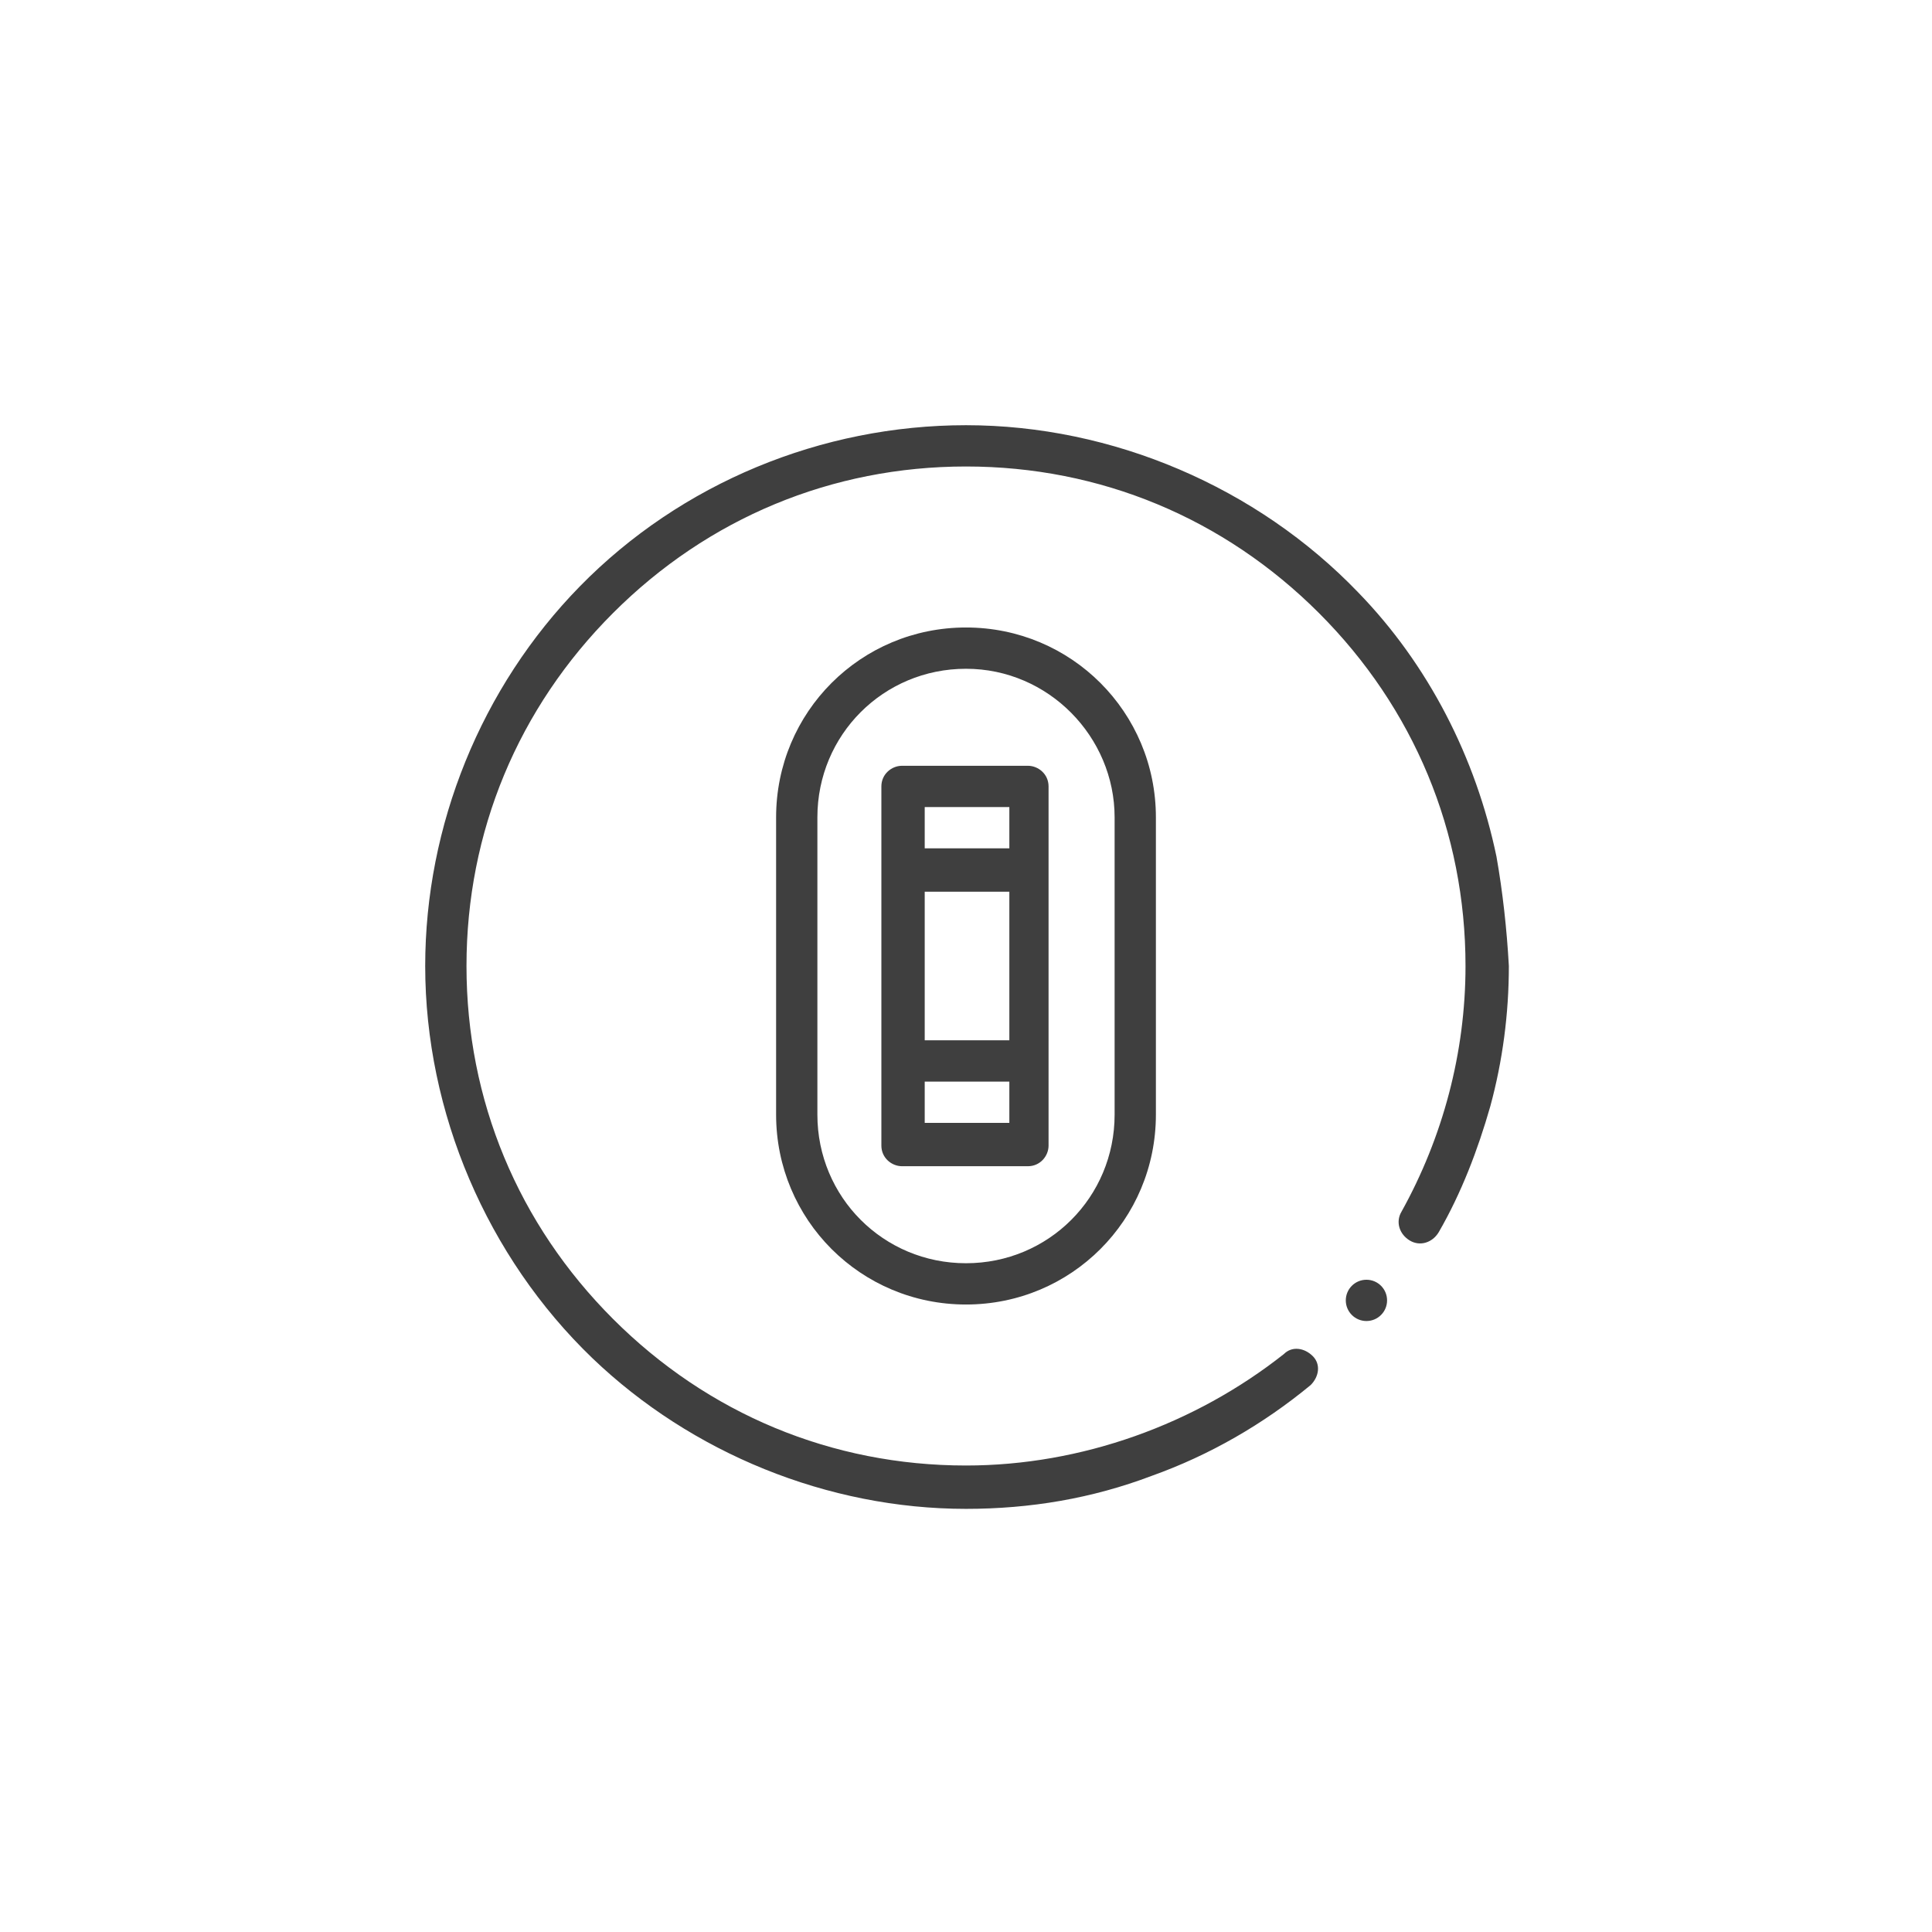 <?xml version="1.0" encoding="utf-8"?>
<!-- Generator: Adobe Illustrator 25.0.1, SVG Export Plug-In . SVG Version: 6.00 Build 0)  -->
<svg version="1.1" id="Layer_1" xmlns="http://www.w3.org/2000/svg" xmlns:xlink="http://www.w3.org/1999/xlink" x="0px" y="0px"
	 viewBox="0 0 93.6 93.6" style="enable-background:new 0 0 93.6 93.6;" xml:space="preserve">
<style type="text/css">
	.st0{fill:#3F3F3F;}
</style>
<g>
	<path class="st0" d="M72.5,41.5c-1-4.8-3.3-9.3-6.7-12.8c-4.9-5.1-11.9-8.1-19-8.1c-7,0-13.8,2.8-18.7,7.8
		c-4.8,4.9-7.5,11.6-7.5,18.4c0,7.1,3,14.1,8.1,19c4.8,4.6,11.4,7.3,18.1,7.3l0,0l0,0c3.1,0,6.1-0.5,9-1.6c2.8-1,5.4-2.5,7.7-4.4
		c0.4-0.4,0.5-1,0.1-1.4c-0.4-0.4-1-0.5-1.4-0.1C57.9,69,52.4,71,46.8,71c-6.5,0-12.5-2.5-17.1-7.1s-7.1-10.6-7.1-17.1
		s2.5-12.5,7.1-17.1s10.6-7.1,17.1-7.1s12.5,2.5,17.1,7.1S71,40.3,71,46.8c0,4.2-1.1,8.3-3.1,11.9c-0.3,0.5-0.1,1.1,0.4,1.4
		c0.5,0.3,1.1,0.1,1.4-0.4c1.1-1.9,1.9-4,2.5-6.1c0.6-2.2,0.9-4.5,0.9-6.8C73,45,72.8,43.2,72.5,41.5L72.5,41.5z"/>
	<path class="st0" d="M37.6,39.6V54c0,5.1,4.1,9.2,9.2,9.2S56,59.1,56,54V39.6c0-5.1-4.1-9.2-9.2-9.2S37.6,34.5,37.6,39.6z M54,39.6
		V54c0,4-3.2,7.2-7.2,7.2S39.6,58,39.6,54V39.6c0-4,3.2-7.2,7.2-7.2S54,35.7,54,39.6z"/>
	<path class="st0" d="M42.7,38.1v17.4c0,0.6,0.5,1,1,1h6.1c0.6,0,1-0.5,1-1V38.1c0-0.6-0.5-1-1-1h-6.1
		C43.2,37.1,42.7,37.5,42.7,38.1z M44.8,39.1h4.1v2h-4.1V39.1z M44.8,43.2h4.1v7.2h-4.1V43.2z M44.8,52.4h4.1v2h-4.1V52.4z"/>
	<circle class="st0" cx="66.2" cy="63" r="1"/>
</g>
</svg>
